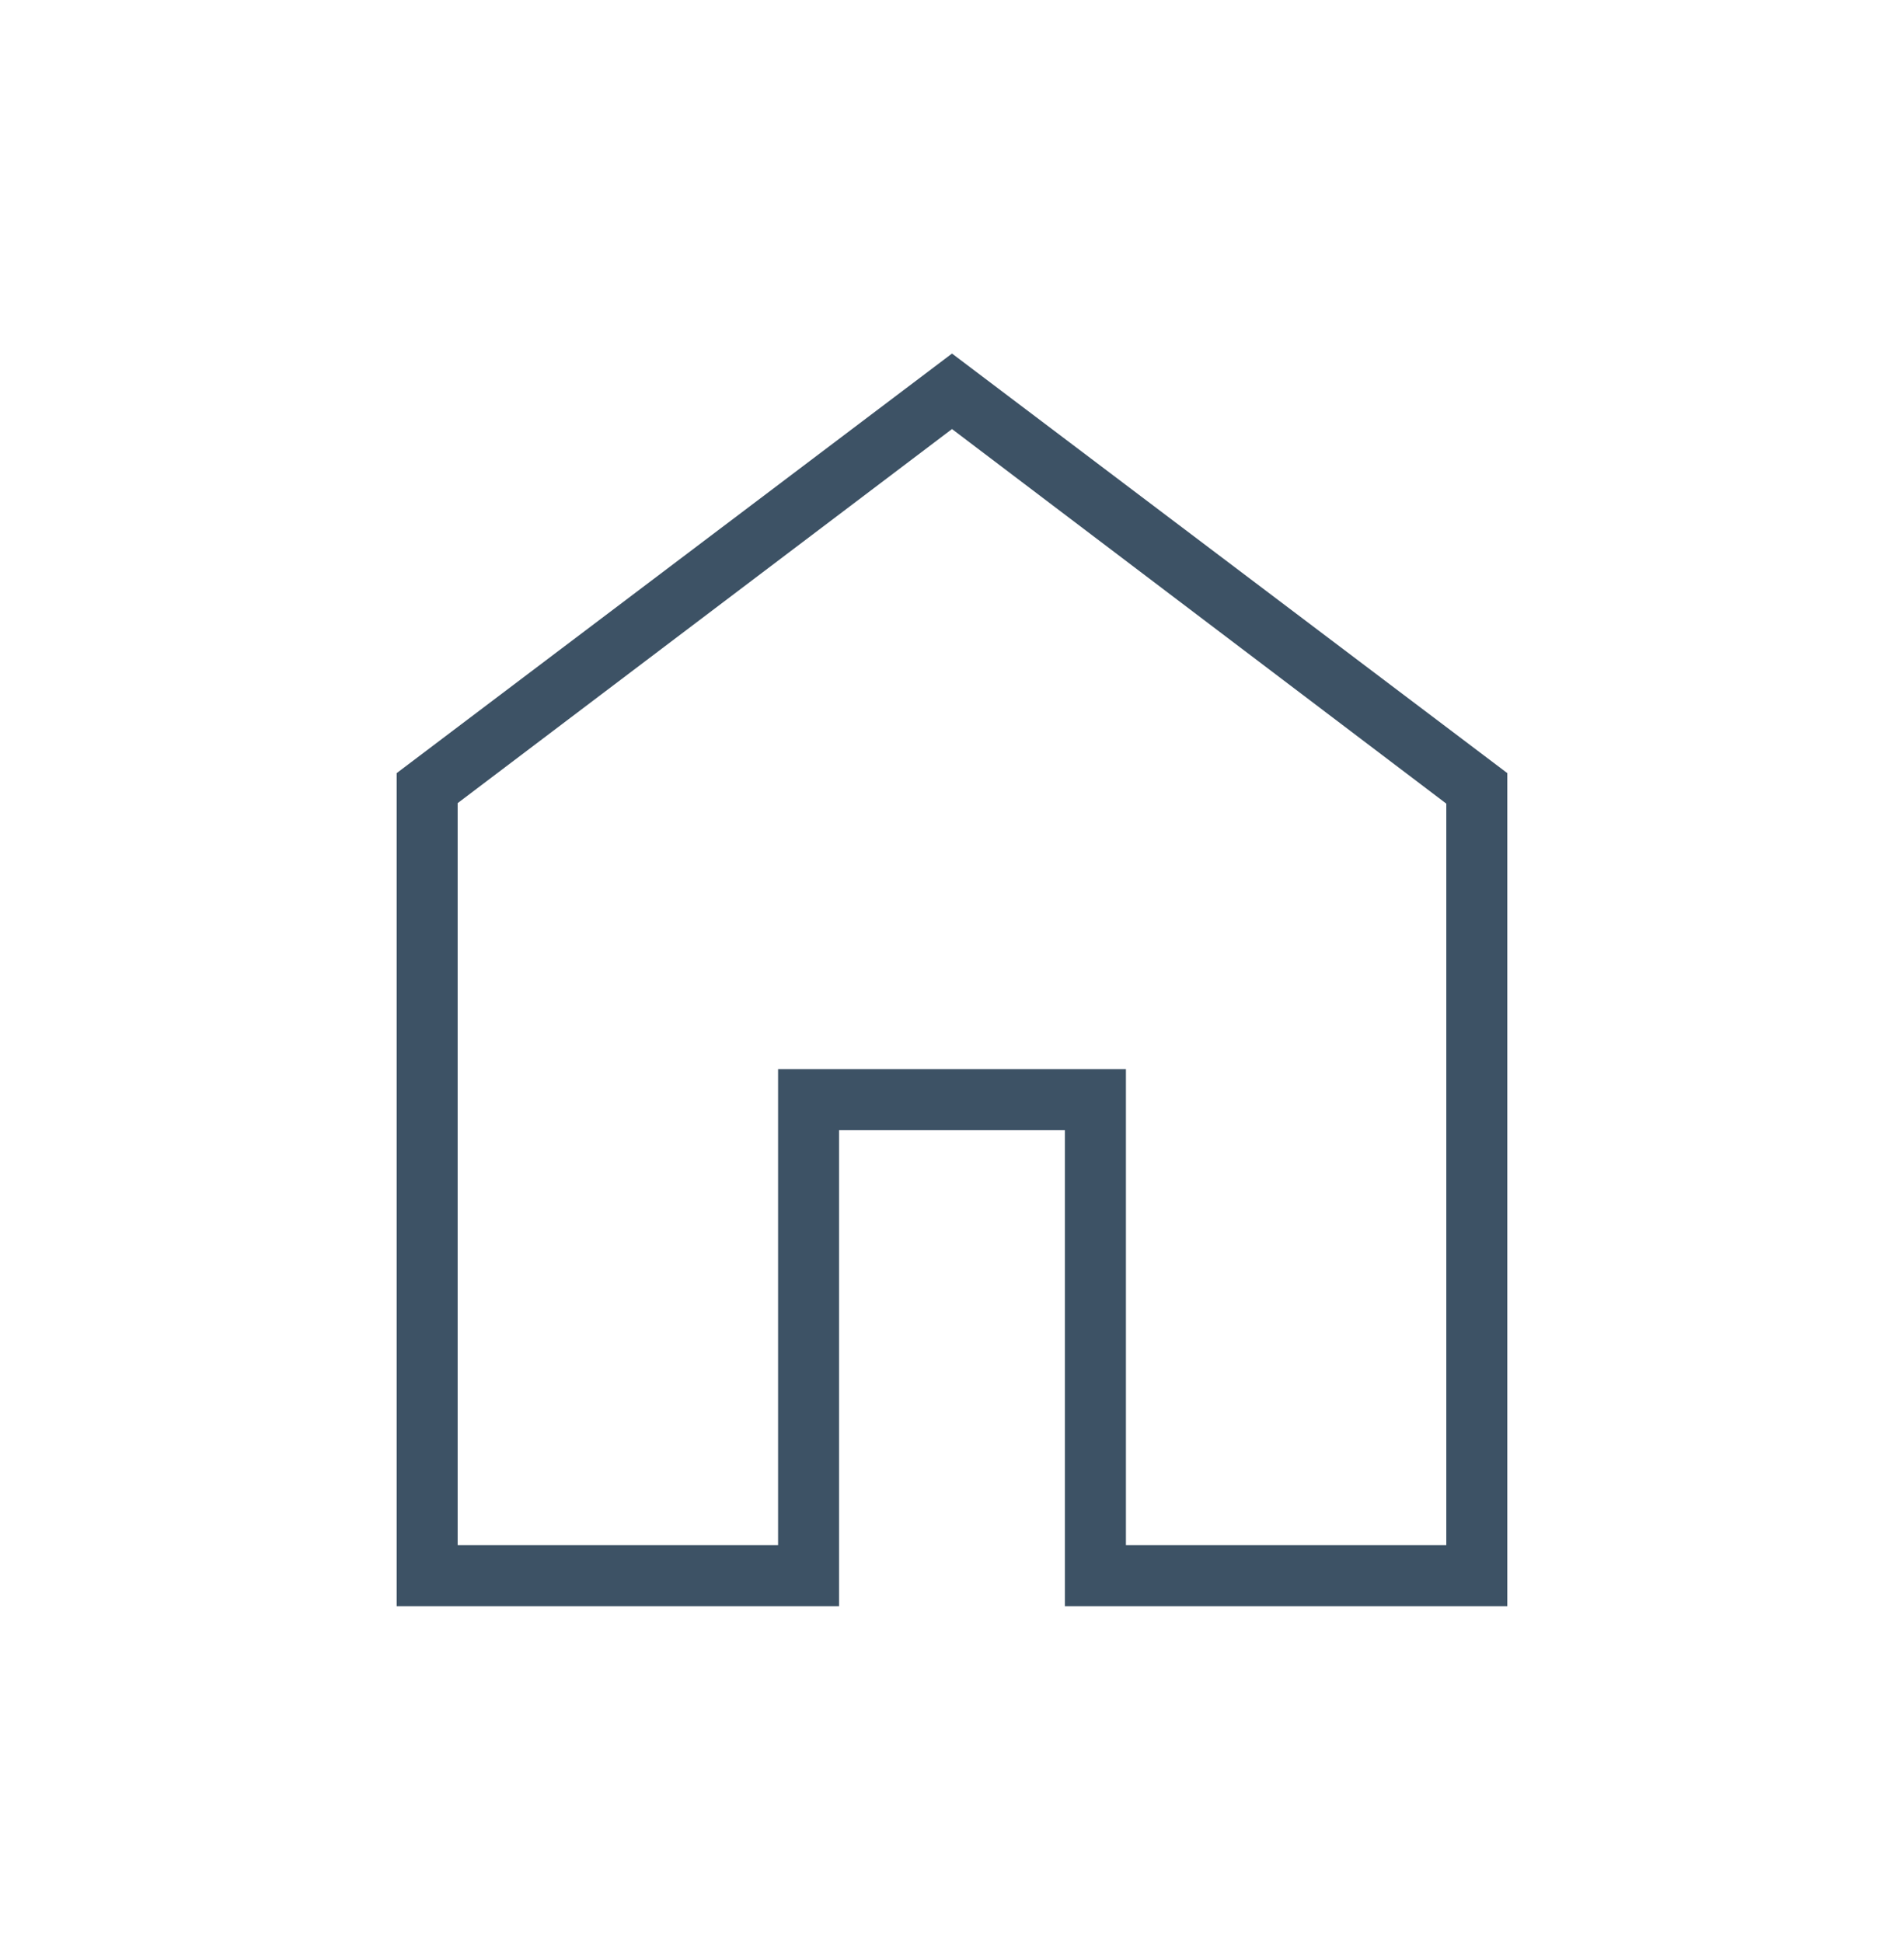 <?xml version="1.0" encoding="UTF-8"?>
<svg xmlns="http://www.w3.org/2000/svg" width="49" height="50" viewBox="0 0 49 50" fill="none">
  <path d="M11.778 39.762H20.024V27.512H28.976V39.762H37.221V20.68L24.5 11.041L11.778 20.667V39.762ZM10.208 41.333V19.895L24.5 9.098L38.791 19.895V41.333H27.405V29.082H21.594V41.333H10.208Z" fill="#3D5265"></path>
</svg>
